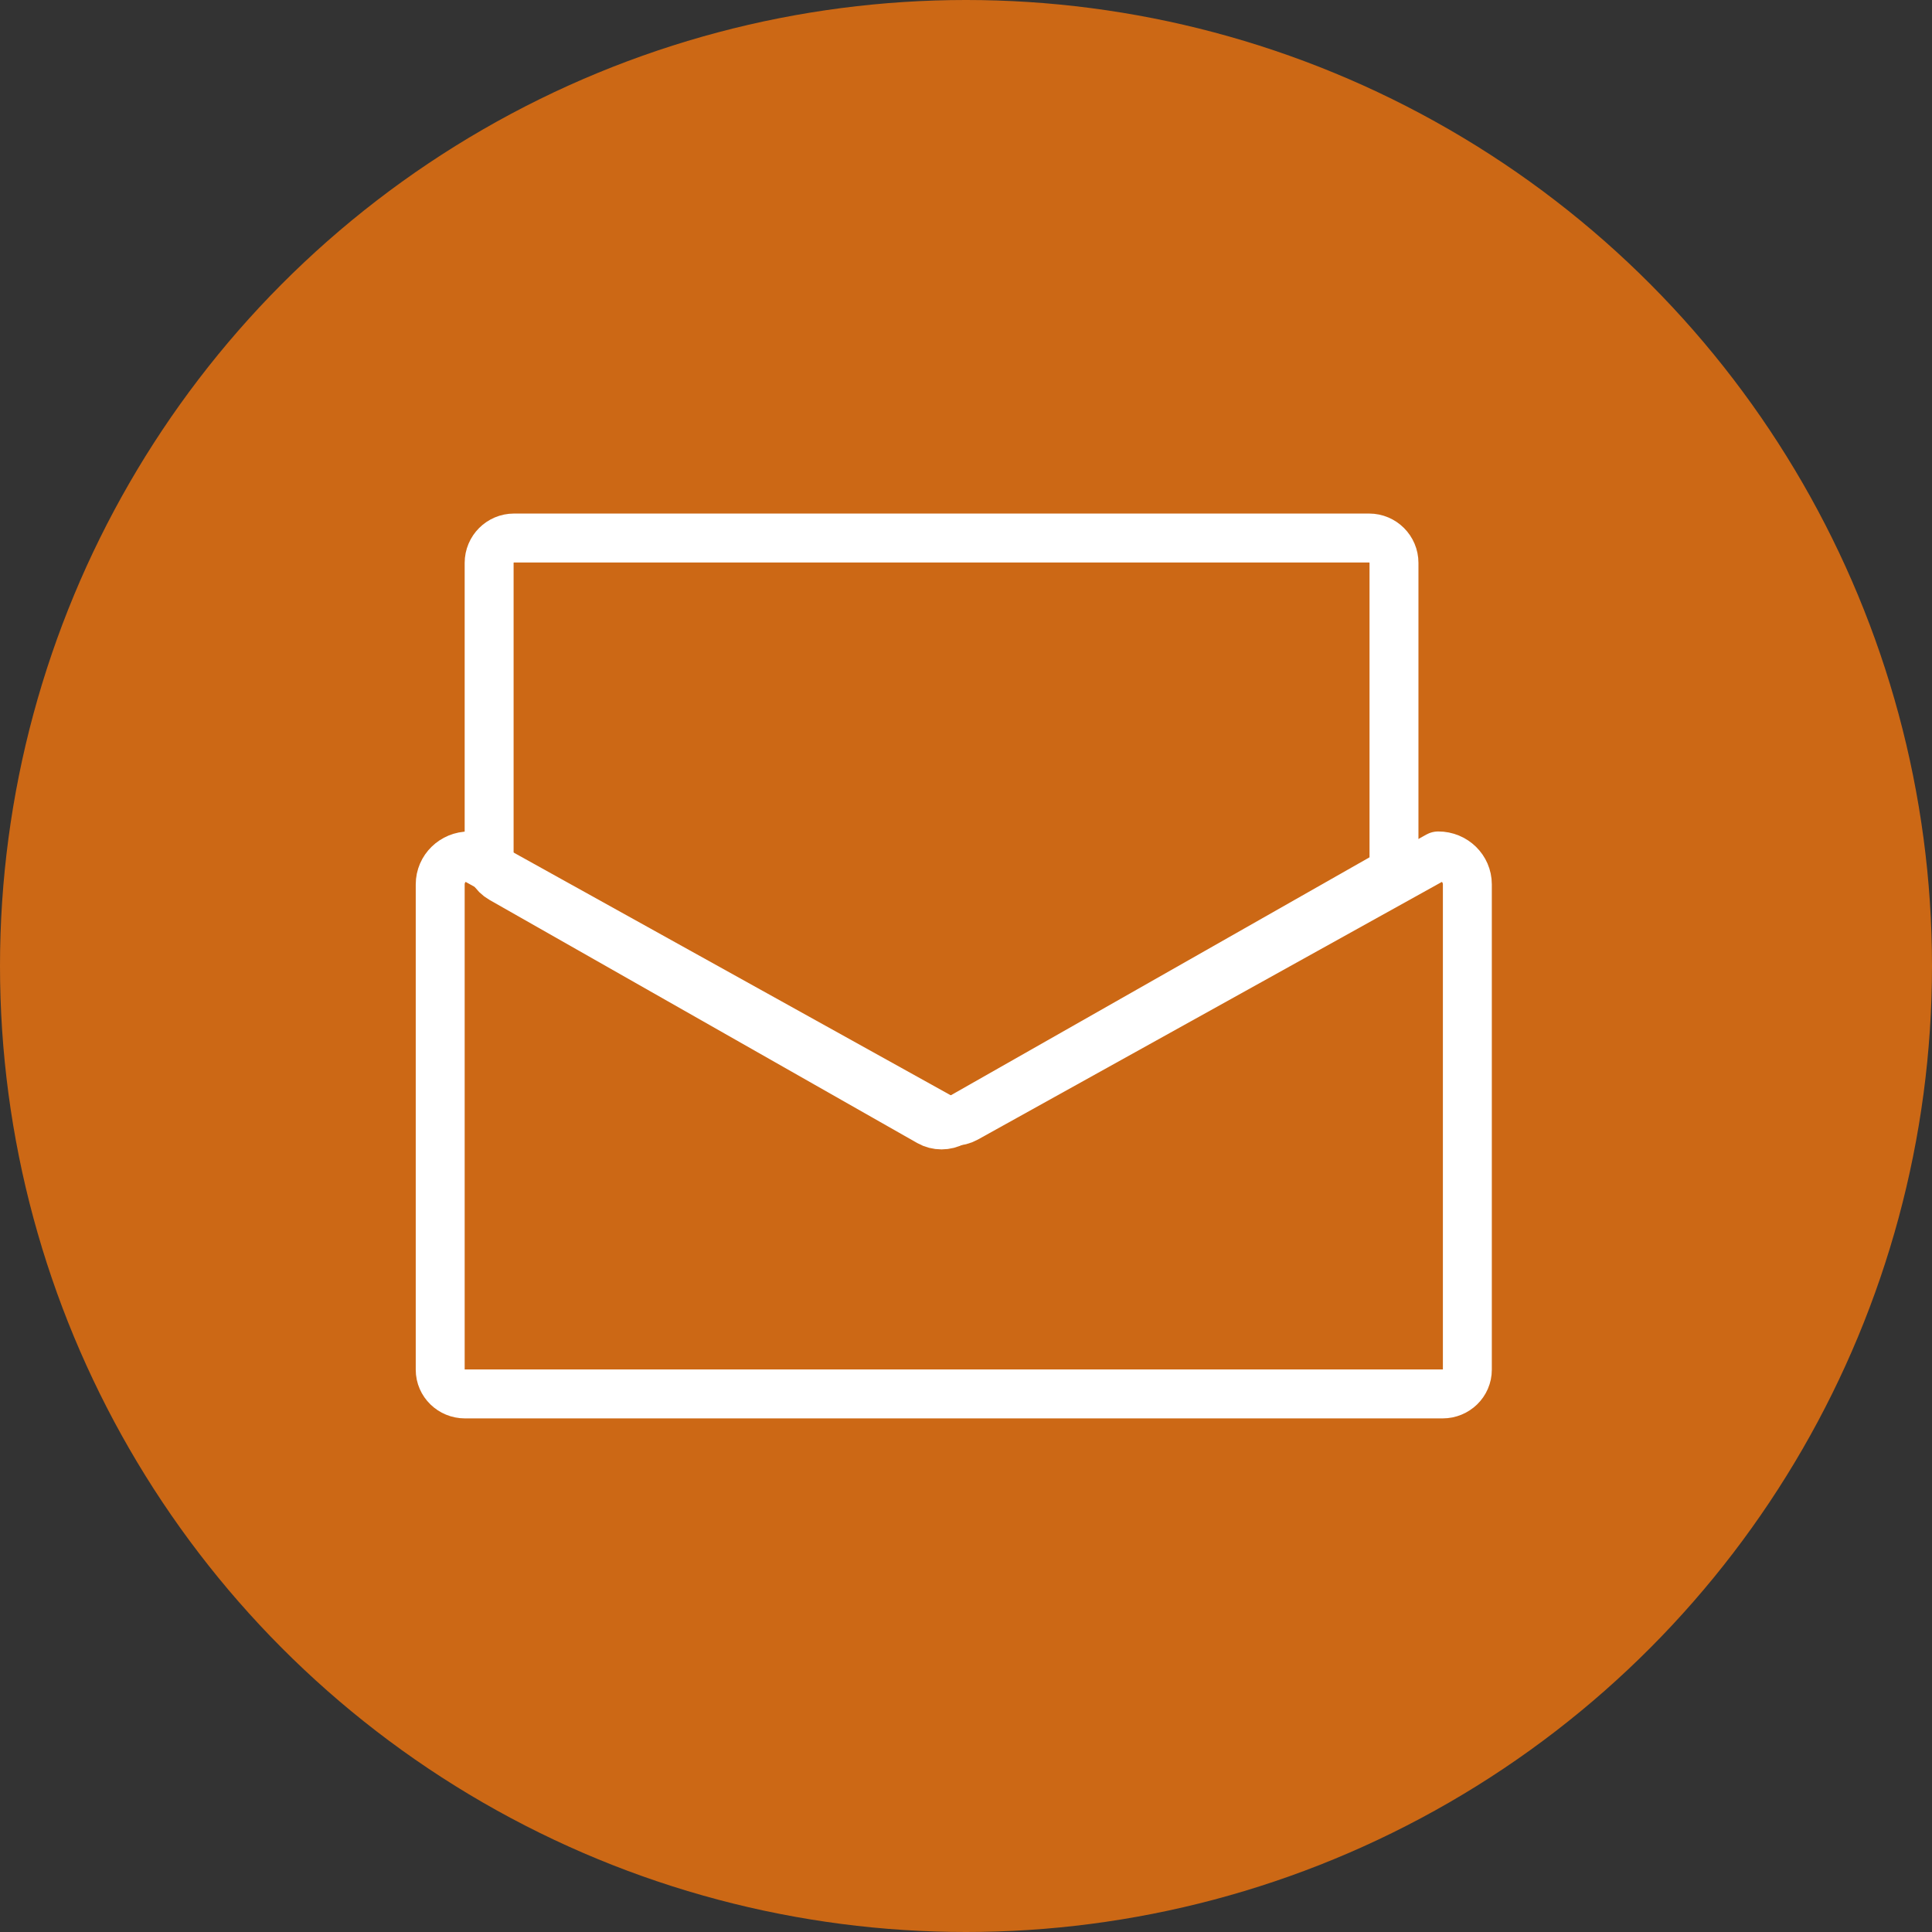 <?xml version="1.0" encoding="UTF-8"?> <svg xmlns="http://www.w3.org/2000/svg" xmlns:xlink="http://www.w3.org/1999/xlink" width="40px" height="40px" viewBox="0 0 40 40" version="1.1"><rect x="0" y="0" width="40" height="40" fill="#333333" stroke="none"/><!-- Generator: Sketch 63.1 (92452) - https://sketch.com --><title>Group 2</title><desc>Created with Sketch.</desc><g id="Page-1" stroke="none" stroke-width="1" fill="none" fill-rule="evenodd"><g id="Desktop-HD-Contact" transform="translate(-499, -471)"><g id="Group-2" transform="translate(499, 471)"><circle id="Oval" fill="#CC6815" cx="20" cy="20" r="20"></circle><g id="Group-5" transform="translate(8.861, 10.79)" stroke="#FFFFFF" stroke-linecap="round" stroke-linejoin="round" stroke-width="1.013"><path d="M21.006,18.07 L0.766,18.07 C0.483,18.07 0.253,17.846 0.253,17.569 L0.253,7.519 C0.253,7.194 0.522,6.931 0.855,6.931 L10.632,12.36 C10.79,12.447 10.982,12.447 11.14,12.36 L20.917,6.931 C21.249,6.931 21.519,7.194 21.519,7.519 L21.519,17.569 C21.519,17.846 21.289,18.07 21.006,18.07 Z" id="Stroke-1"></path><path d="M10.887,12.434 L19.739,7.403 C19.901,7.312 20,7.141 20,6.956 L20,0.864 C20,0.58 19.769,0.349 19.485,0.349 L1.781,0.349 C1.497,0.349 1.266,0.58 1.266,0.864 L1.266,6.956 C1.266,7.141 1.365,7.312 1.527,7.403 L10.378,12.434 C10.536,12.523 10.729,12.523 10.887,12.434 Z" id="Stroke-3"></path></g></g></g></g></svg> 